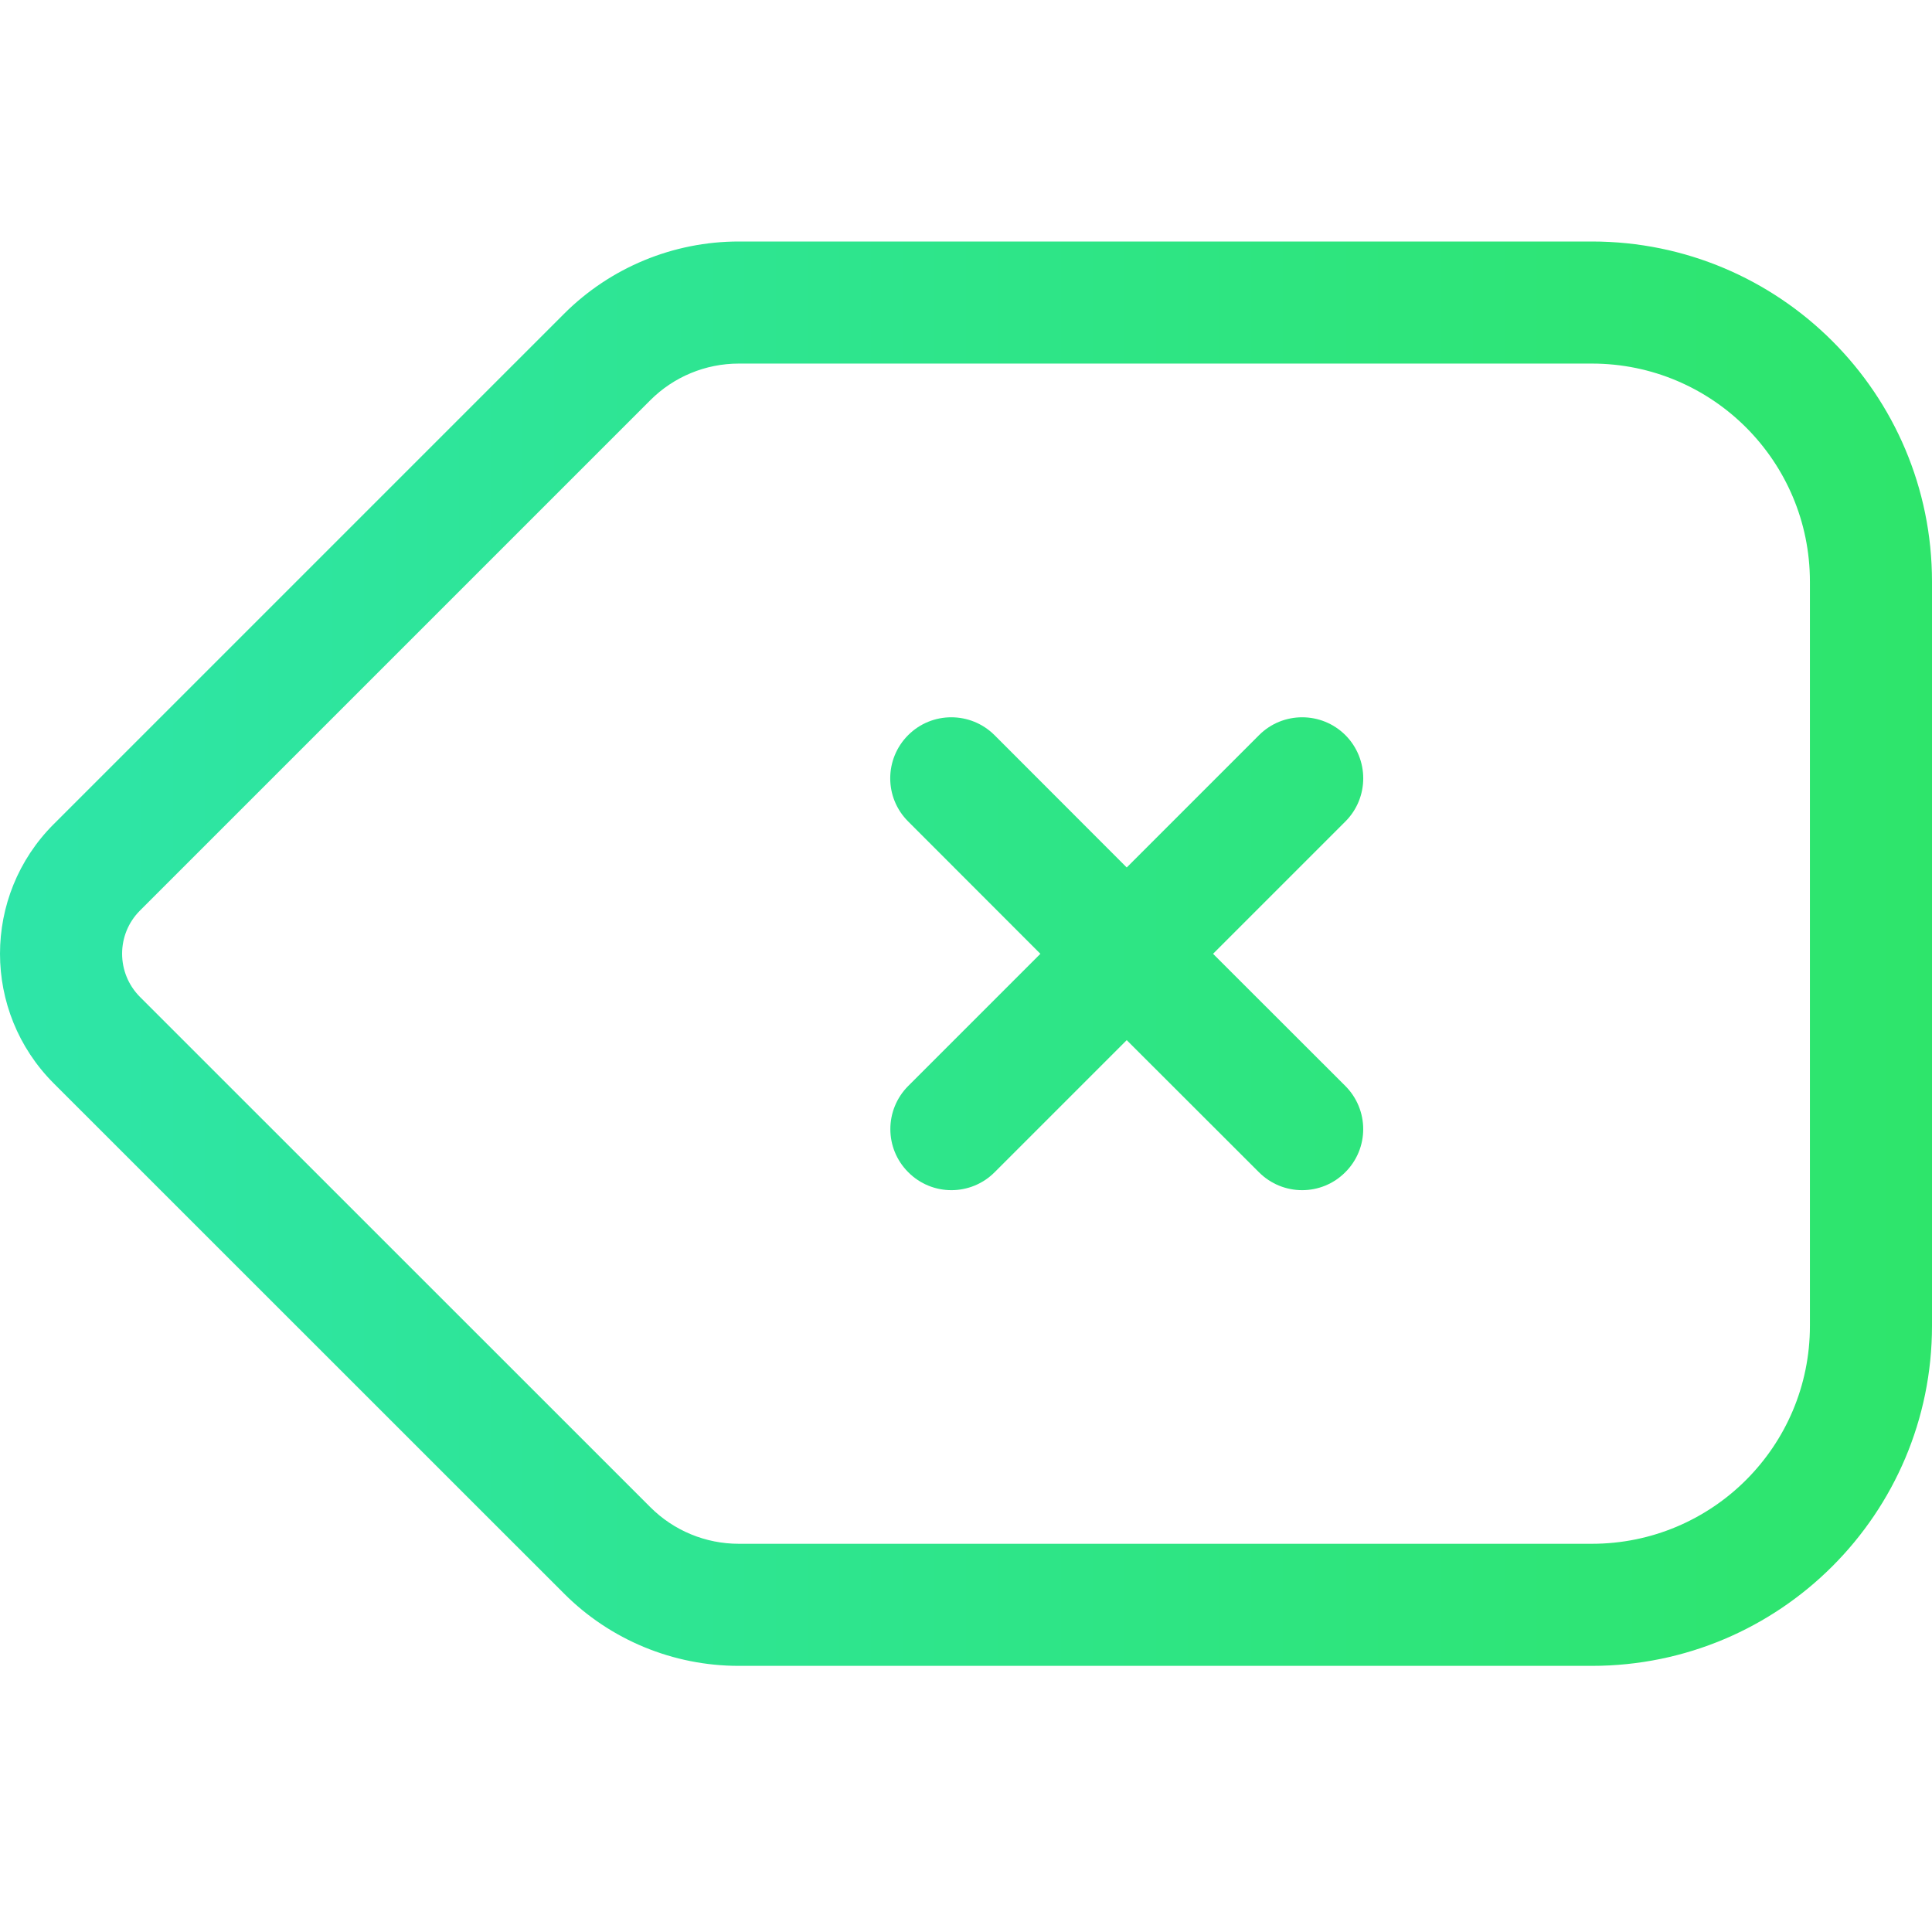 <svg width="16" height="16" viewBox="0 0 16 16" fill="none" xmlns="http://www.w3.org/2000/svg"><path fill-rule="evenodd" clip-rule="evenodd" d="M6.118 3.011C5.843 3.011 5.58 3.12 5.386 3.314L1.159 7.541C0.962 7.738 0.962 8.058 1.159 8.256L5.386 12.482C5.58 12.676 5.843 12.785 6.118 12.785H13.183C14.181 12.785 14.989 11.977 14.989 10.98V4.817C14.989 3.82 14.181 3.011 13.183 3.011H6.118ZM4.671 2.599C5.054 2.216 5.575 2 6.118 2H13.183C14.739 2 16 3.261 16 4.817V10.98C16 12.535 14.739 13.796 13.183 13.796H6.118C5.575 13.796 5.054 13.581 4.671 13.197L0.444 8.971C-0.148 8.378 -0.148 7.418 0.444 6.826L4.671 2.599ZM7.521 6.088C7.718 5.891 8.038 5.891 8.236 6.088L9.331 7.184L10.427 6.088C10.624 5.891 10.944 5.891 11.142 6.088C11.339 6.286 11.339 6.606 11.142 6.803L10.046 7.899L11.141 8.993C11.339 9.191 11.339 9.511 11.141 9.708C10.944 9.906 10.624 9.906 10.426 9.708L9.331 8.614L8.237 9.708C8.039 9.906 7.719 9.906 7.522 9.708C7.324 9.511 7.324 9.191 7.522 8.993L8.616 7.899L7.521 6.803C7.323 6.606 7.323 6.286 7.521 6.088Z" fill="url(#paint0_linear)"/><defs><linearGradient id="paint0_linear" x1="3.33786e-08" y1="6.129" x2="16" y2="6.129" gradientUnits="userSpaceOnUse"><stop stop-color="#2EE5A8"/><stop offset="1" stop-color="#2EE56B"/></linearGradient></defs></svg>